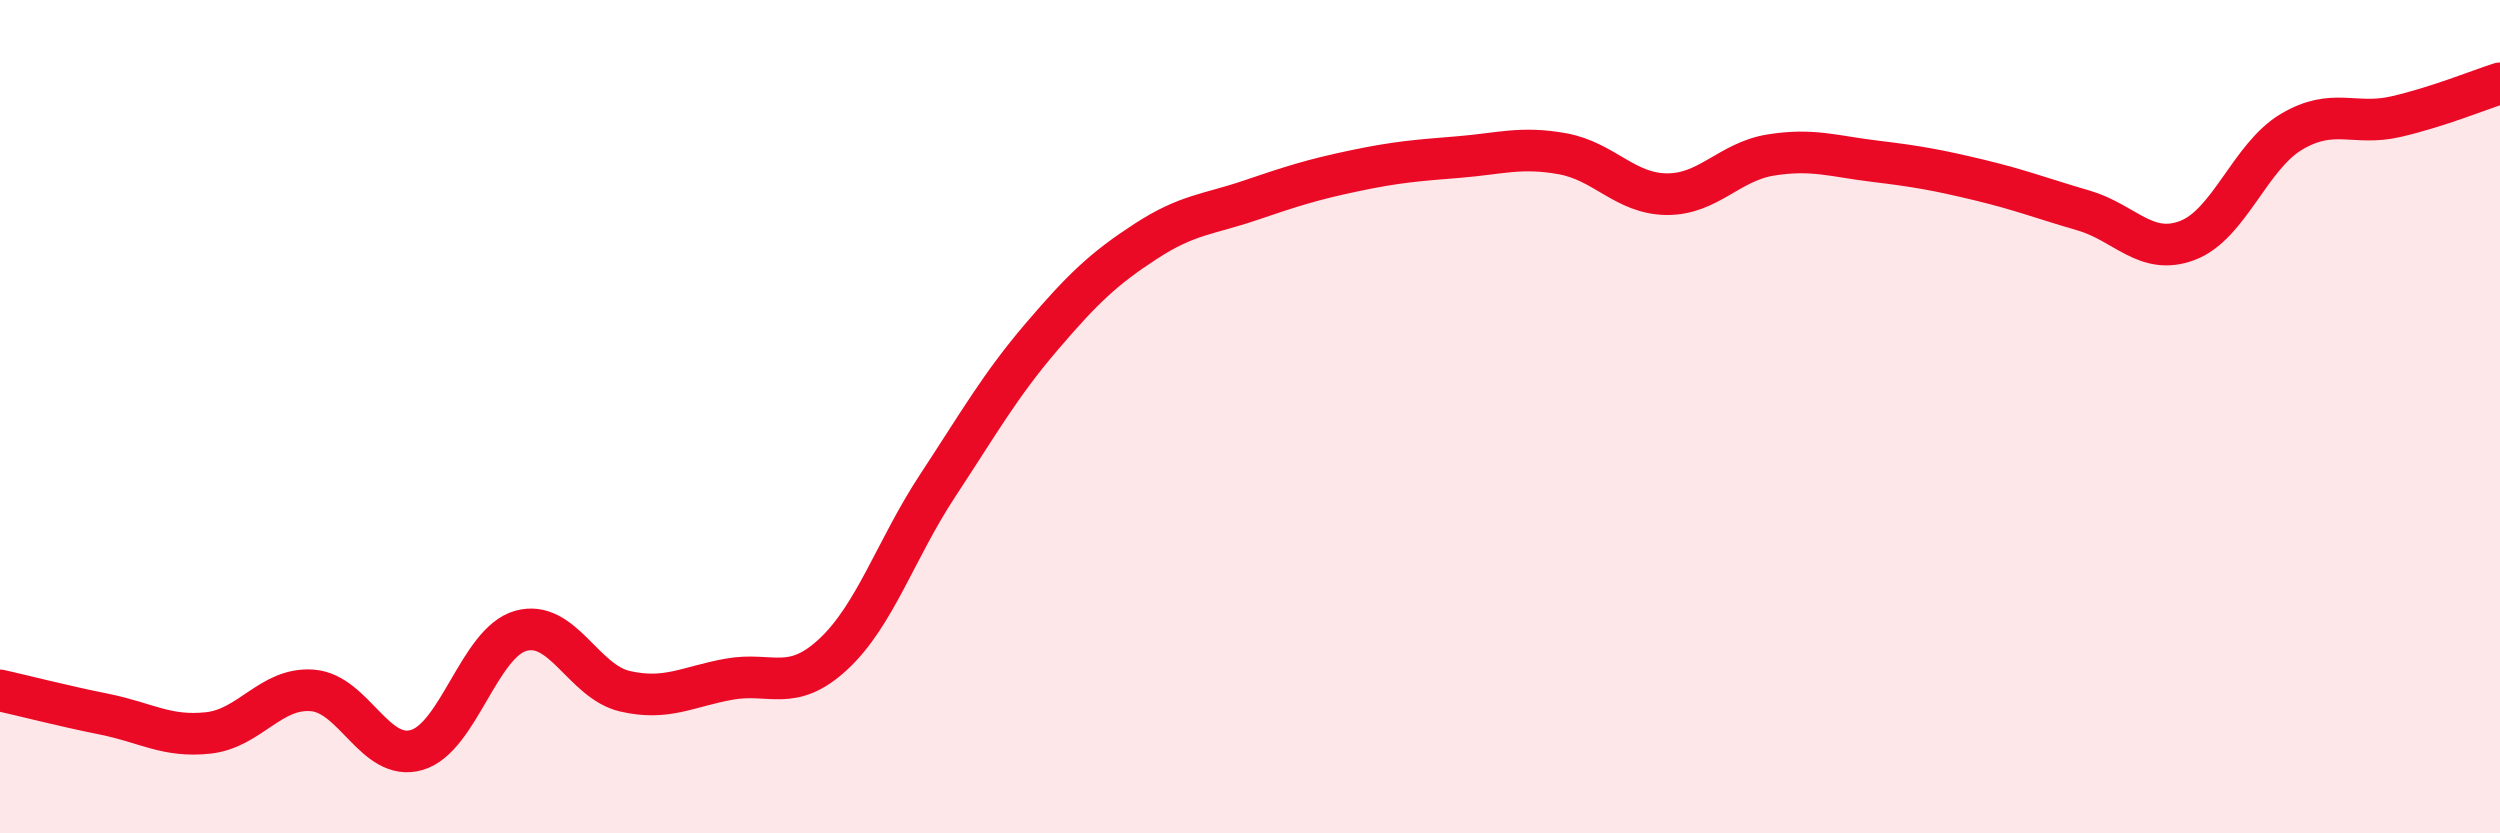 
    <svg width="60" height="20" viewBox="0 0 60 20" xmlns="http://www.w3.org/2000/svg">
      <path
        d="M 0,16.57 C 0.5,16.68 1.5,16.94 2.5,17.14 C 3.5,17.34 4,17.7 5,17.59 C 6,17.48 6.5,16.49 7.5,16.57 C 8.5,16.65 9,18.29 10,18 C 11,17.71 11.5,15.42 12.5,15.14 C 13.5,14.86 14,16.36 15,16.59 C 16,16.82 16.5,16.48 17.5,16.3 C 18.5,16.12 19,16.63 20,15.7 C 21,14.77 21.5,13.18 22.5,11.66 C 23.5,10.14 24,9.25 25,8.08 C 26,6.91 26.5,6.44 27.5,5.79 C 28.5,5.14 29,5.15 30,4.81 C 31,4.47 31.5,4.31 32.5,4.1 C 33.5,3.89 34,3.85 35,3.77 C 36,3.69 36.5,3.51 37.5,3.69 C 38.5,3.87 39,4.65 40,4.66 C 41,4.67 41.5,3.88 42.5,3.72 C 43.5,3.56 44,3.75 45,3.87 C 46,3.99 46.5,4.08 47.5,4.32 C 48.5,4.56 49,4.76 50,5.05 C 51,5.34 51.5,6.15 52.5,5.77 C 53.5,5.39 54,3.75 55,3.16 C 56,2.57 56.5,3.03 57.5,2.8 C 58.5,2.57 59.5,2.16 60,2L60 20L0 20Z"
        fill="#EB0A25"
        opacity="0.1"
        stroke-linecap="round"
        stroke-linejoin="round"
      />
      <path
        d="M 0,16.57 C 0.5,16.68 1.5,16.94 2.5,17.14 C 3.5,17.34 4,17.7 5,17.59 C 6,17.48 6.5,16.49 7.5,16.57 C 8.5,16.65 9,18.29 10,18 C 11,17.71 11.5,15.42 12.5,15.14 C 13.5,14.86 14,16.36 15,16.59 C 16,16.82 16.5,16.48 17.5,16.3 C 18.5,16.12 19,16.63 20,15.7 C 21,14.77 21.5,13.18 22.5,11.66 C 23.5,10.14 24,9.25 25,8.08 C 26,6.91 26.5,6.44 27.5,5.79 C 28.5,5.14 29,5.15 30,4.81 C 31,4.47 31.5,4.31 32.5,4.1 C 33.5,3.89 34,3.85 35,3.77 C 36,3.69 36.5,3.51 37.5,3.69 C 38.5,3.87 39,4.65 40,4.66 C 41,4.67 41.5,3.88 42.5,3.72 C 43.5,3.56 44,3.75 45,3.87 C 46,3.99 46.5,4.08 47.5,4.32 C 48.5,4.56 49,4.76 50,5.05 C 51,5.34 51.5,6.15 52.5,5.77 C 53.5,5.39 54,3.75 55,3.16 C 56,2.57 56.5,3.03 57.5,2.8 C 58.5,2.57 59.5,2.16 60,2"
        stroke="#EB0A25"
        stroke-width="1"
        fill="none"
        stroke-linecap="round"
        stroke-linejoin="round"
      />
    </svg>
  